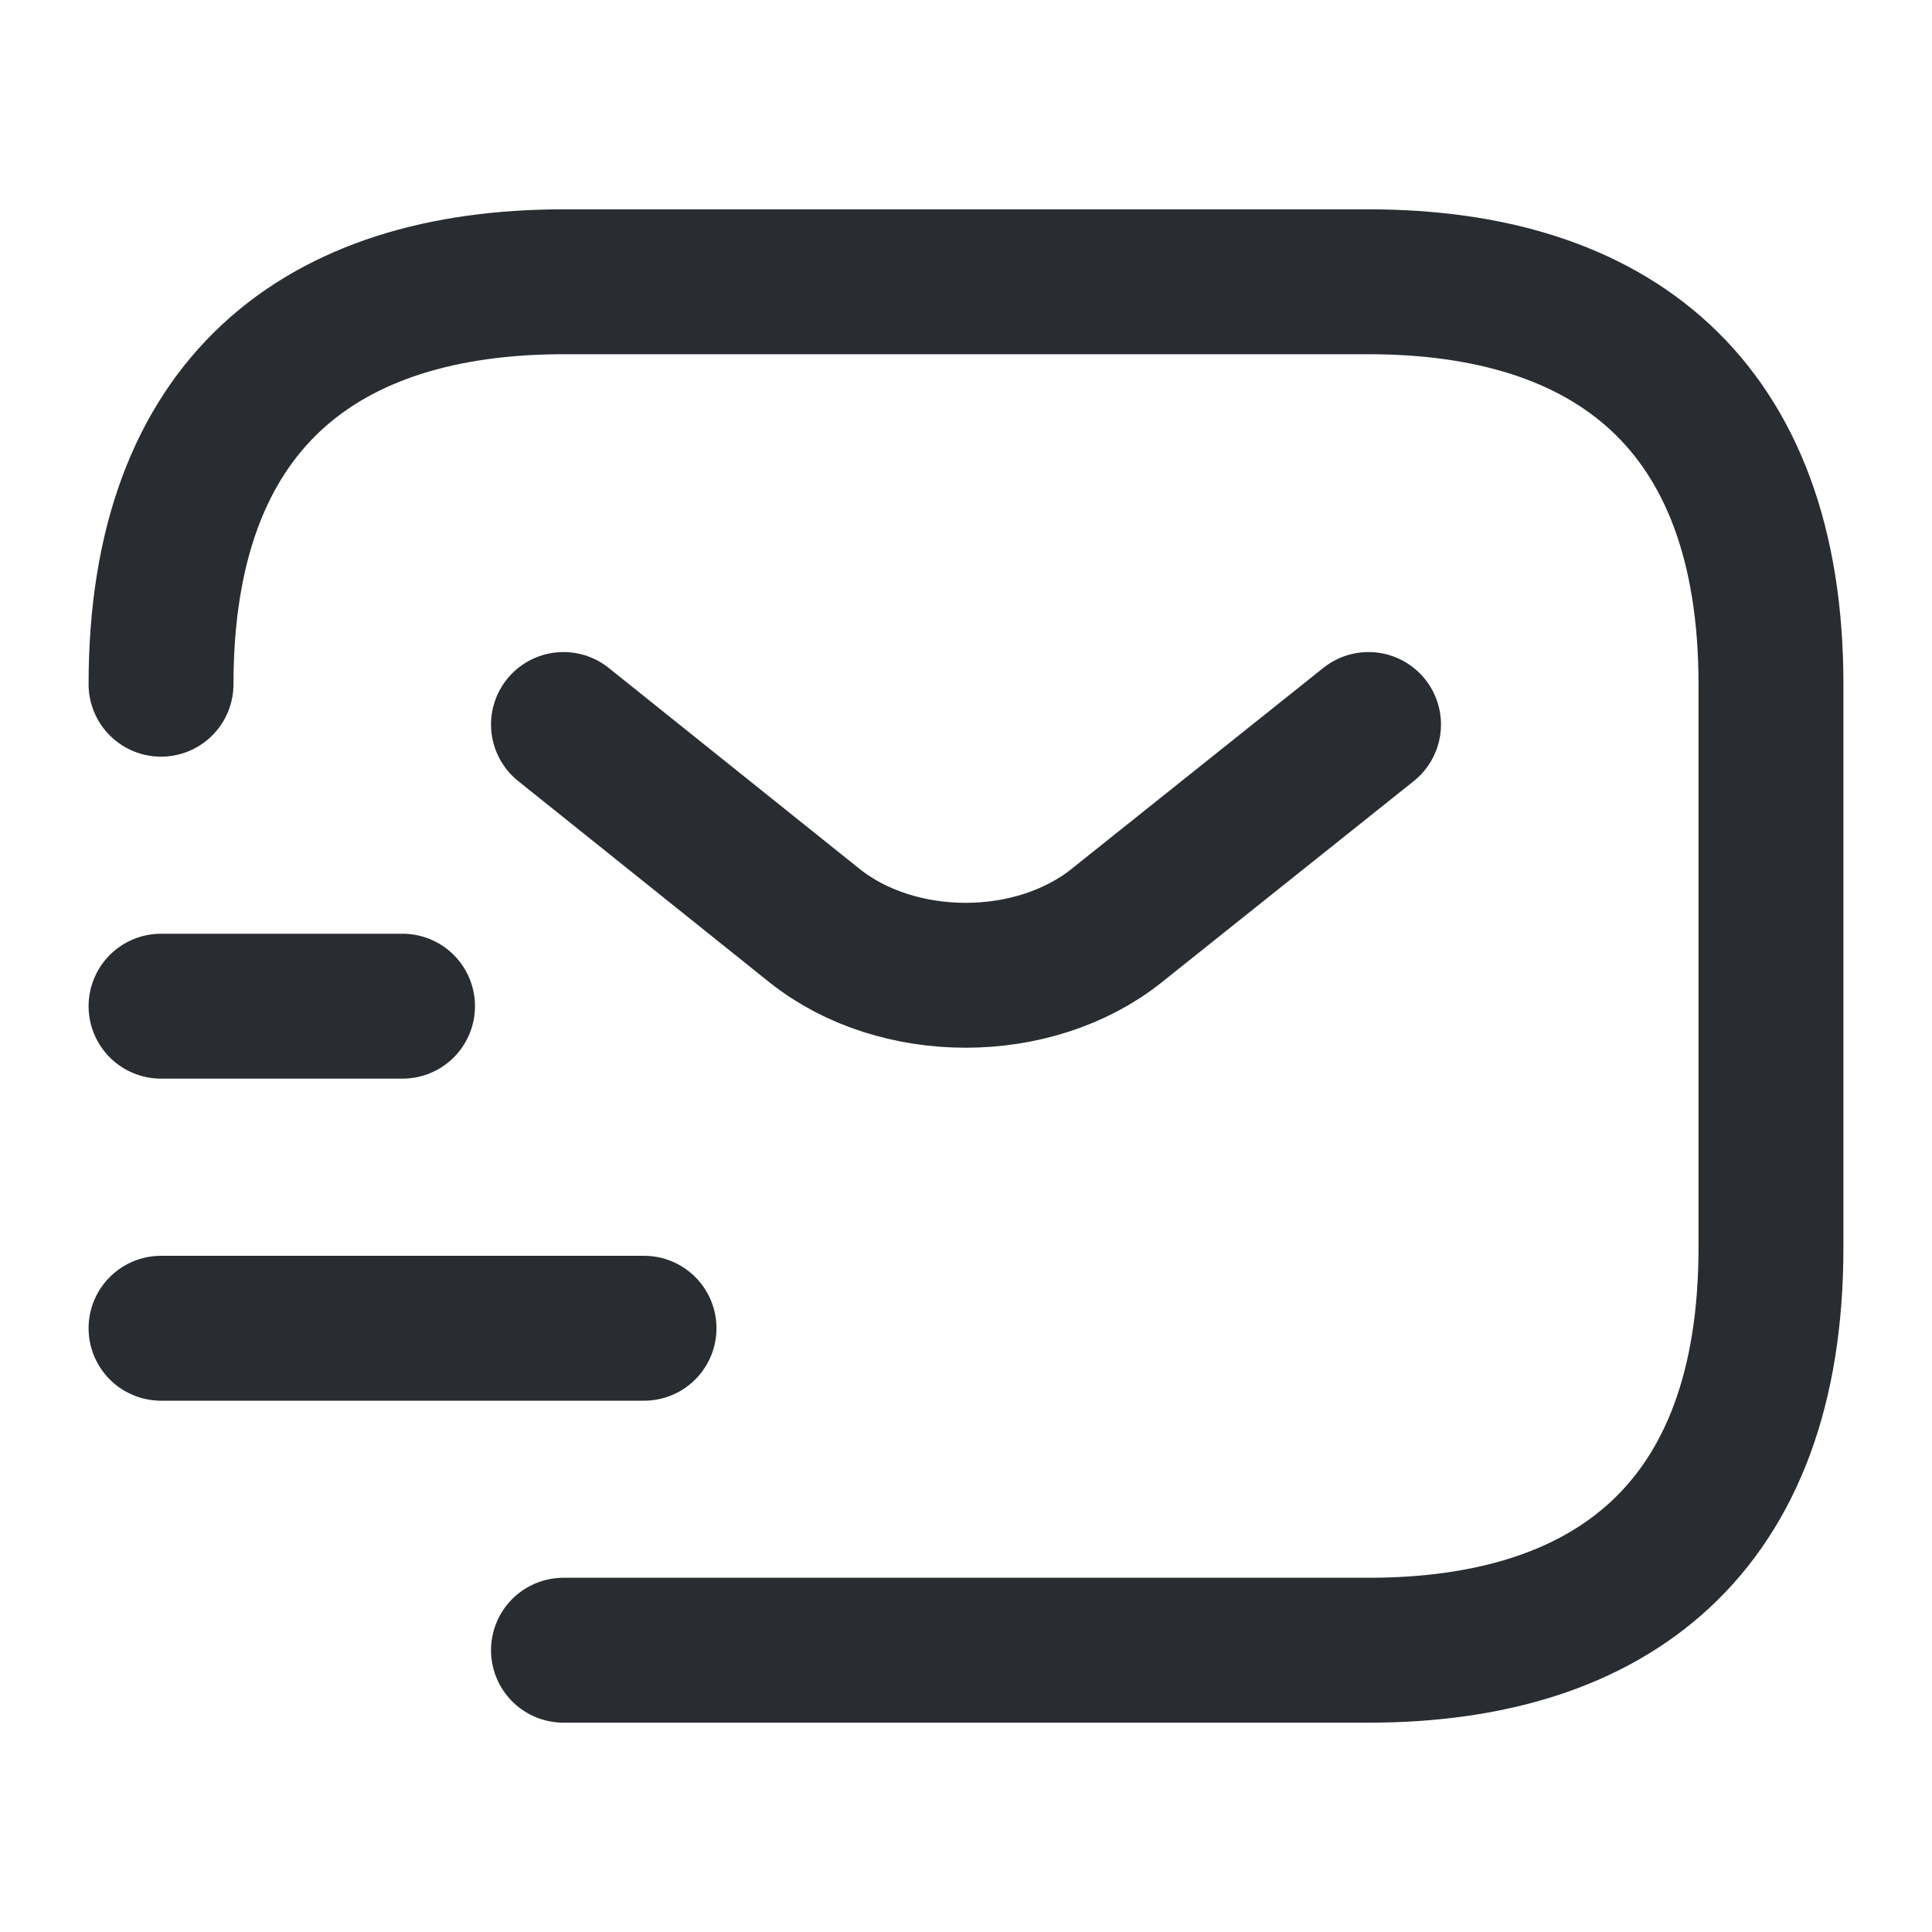<?xml version="1.0" encoding="UTF-8"?>
<svg xmlns="http://www.w3.org/2000/svg" width="20" height="20" viewBox="0 0 20 20" fill="none">
  <path d="M1.667 7.083C1.667 4.167 3.333 2.917 5.833 2.917H14.167C16.667 2.917 18.333 4.167 18.333 7.083V12.916C18.333 15.833 16.667 17.083 14.167 17.083H5.833" stroke="#292D32" stroke-width="1.5" stroke-miterlimit="10" stroke-linecap="round" stroke-linejoin="round"></path>
  <path d="M14.167 7.5L11.558 9.583C10.7 10.267 9.292 10.267 8.433 9.583L5.833 7.5" stroke="#292D32" stroke-width="1.5" stroke-miterlimit="10" stroke-linecap="round" stroke-linejoin="round"></path>
  <path d="M1.667 13.75H6.667" stroke="#292D32" stroke-width="1.5" stroke-miterlimit="10" stroke-linecap="round" stroke-linejoin="round"></path>
  <path d="M1.667 10.416H4.167" stroke="#292D32" stroke-width="1.5" stroke-miterlimit="10" stroke-linecap="round" stroke-linejoin="round"></path>
</svg>

